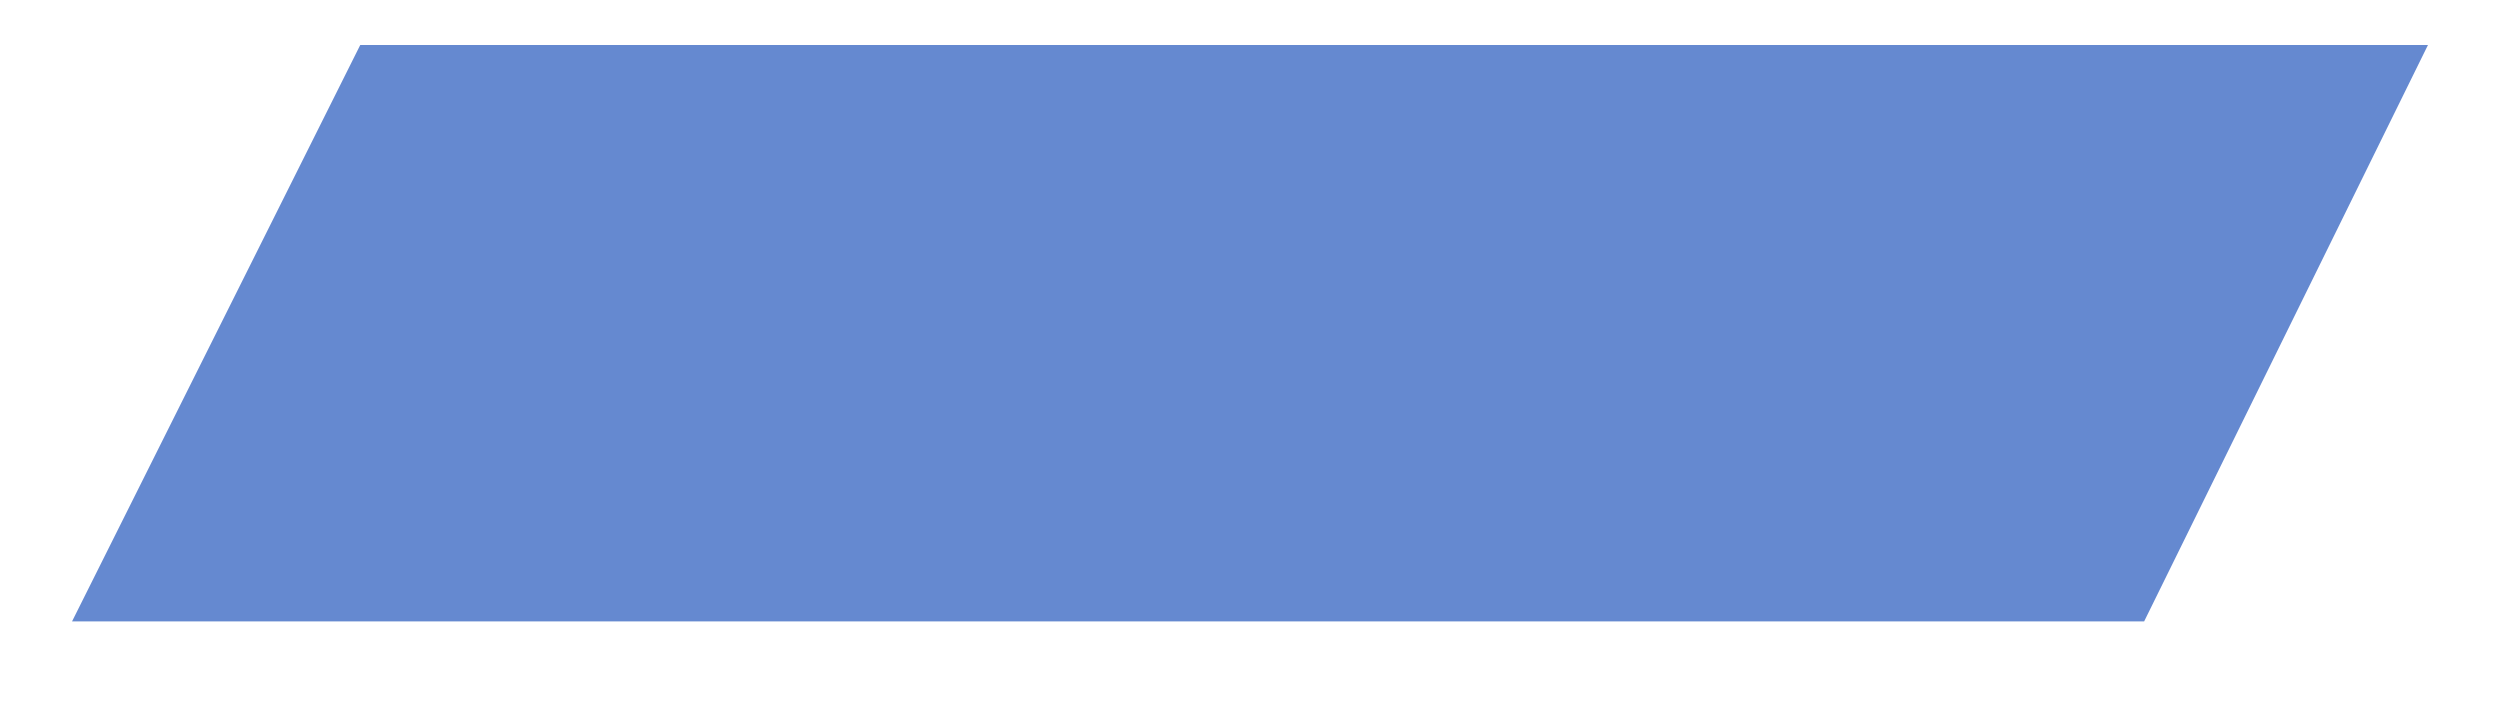 <?xml version="1.0" encoding="UTF-8"?> <svg xmlns="http://www.w3.org/2000/svg" width="1388" height="400" viewBox="0 0 1388 400" fill="none"> <g filter="url(#filter0_d_57_111)"> <path d="M200 20H1348L1190.43 340H40L200 20Z" fill="#6589D0"></path> </g> <defs> <filter id="filter0_d_57_111" x="0" y="0" width="1388" height="400" filterUnits="userSpaceOnUse" color-interpolation-filters="sRGB"> <feFlood flood-opacity="0" result="BackgroundImageFix"></feFlood> <feColorMatrix in="SourceAlpha" type="matrix" values="0 0 0 0 0 0 0 0 0 0 0 0 0 0 0 0 0 0 127 0" result="hardAlpha"></feColorMatrix> <feOffset dy="5"></feOffset> <feGaussianBlur stdDeviation="5"></feGaussianBlur> <feComposite in2="hardAlpha" operator="out"></feComposite> <feColorMatrix type="matrix" values="0 0 0 0 0.02 0 0 0 0 0.09 0 0 0 0 0.231 0 0 0 1 0"></feColorMatrix> <feBlend mode="normal" in2="BackgroundImageFix" result="effect1_dropShadow_57_111"></feBlend> <feBlend mode="normal" in="SourceGraphic" in2="effect1_dropShadow_57_111" result="shape"></feBlend> </filter> </defs> </svg> 